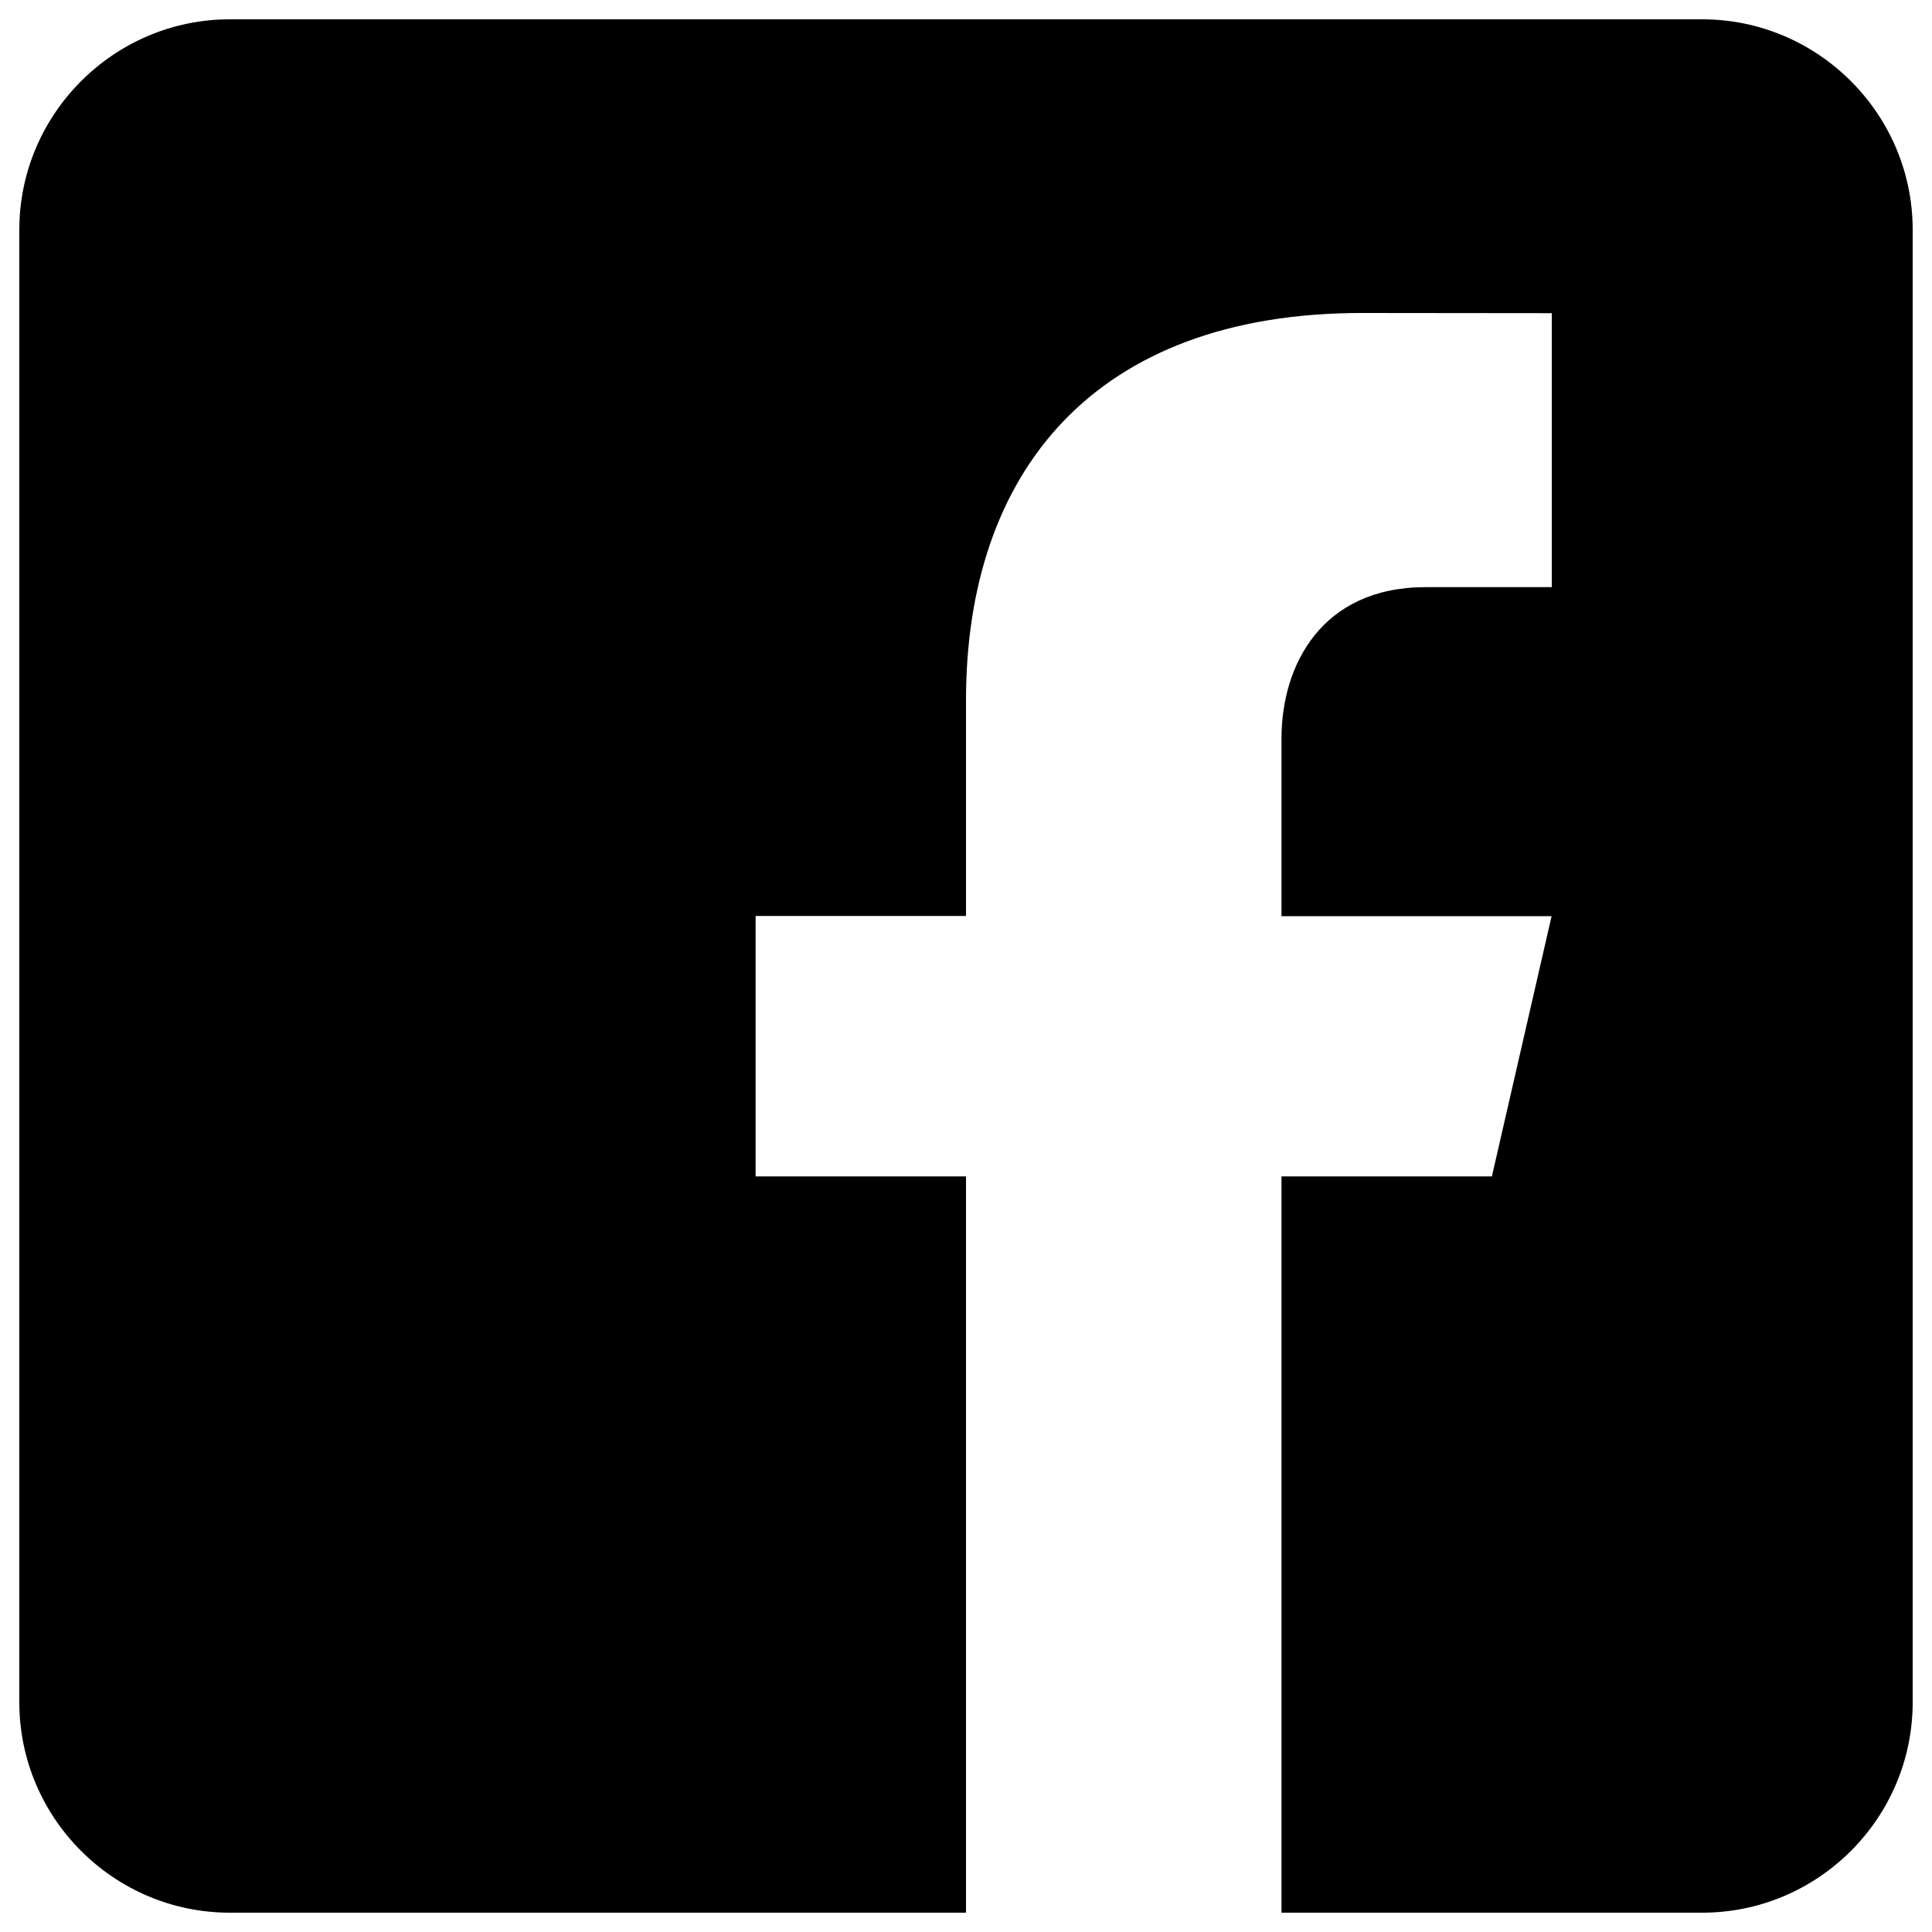 <?xml version="1.0" encoding="utf-8"?>
<!-- Svg Vector Icons : http://www.onlinewebfonts.com/icon -->
<!DOCTYPE svg PUBLIC "-//W3C//DTD SVG 1.1//EN" "http://www.w3.org/Graphics/SVG/1.1/DTD/svg11.dtd">
<svg version="1.1" xmlns="http://www.w3.org/2000/svg" xmlns:xlink="http://www.w3.org/1999/xlink" x="0px" y="0px" width="2em" height="2em" viewBox="0 0 1000 1000" enable-background="new 0 0 1000 1000" xml:space="preserve">
<g><g><path d="M881.1,10H118.9C59,10,10,59,10,118.9v762.2C10,941.1,59,990,118.9,990H500V608.9H391.1V474.1H500V362.5C500,244.7,566,162,705,162l98.2,0.1v141.8H738c-54.1,0-74.7,40.6-74.7,78.3v92h139.8l-30.9,134.7H663.3V990h217.8C941,990,990,941.1,990,881.1V118.9C990,59,941,10,881.1,10L881.1,10z"/></g></g>
</svg>
